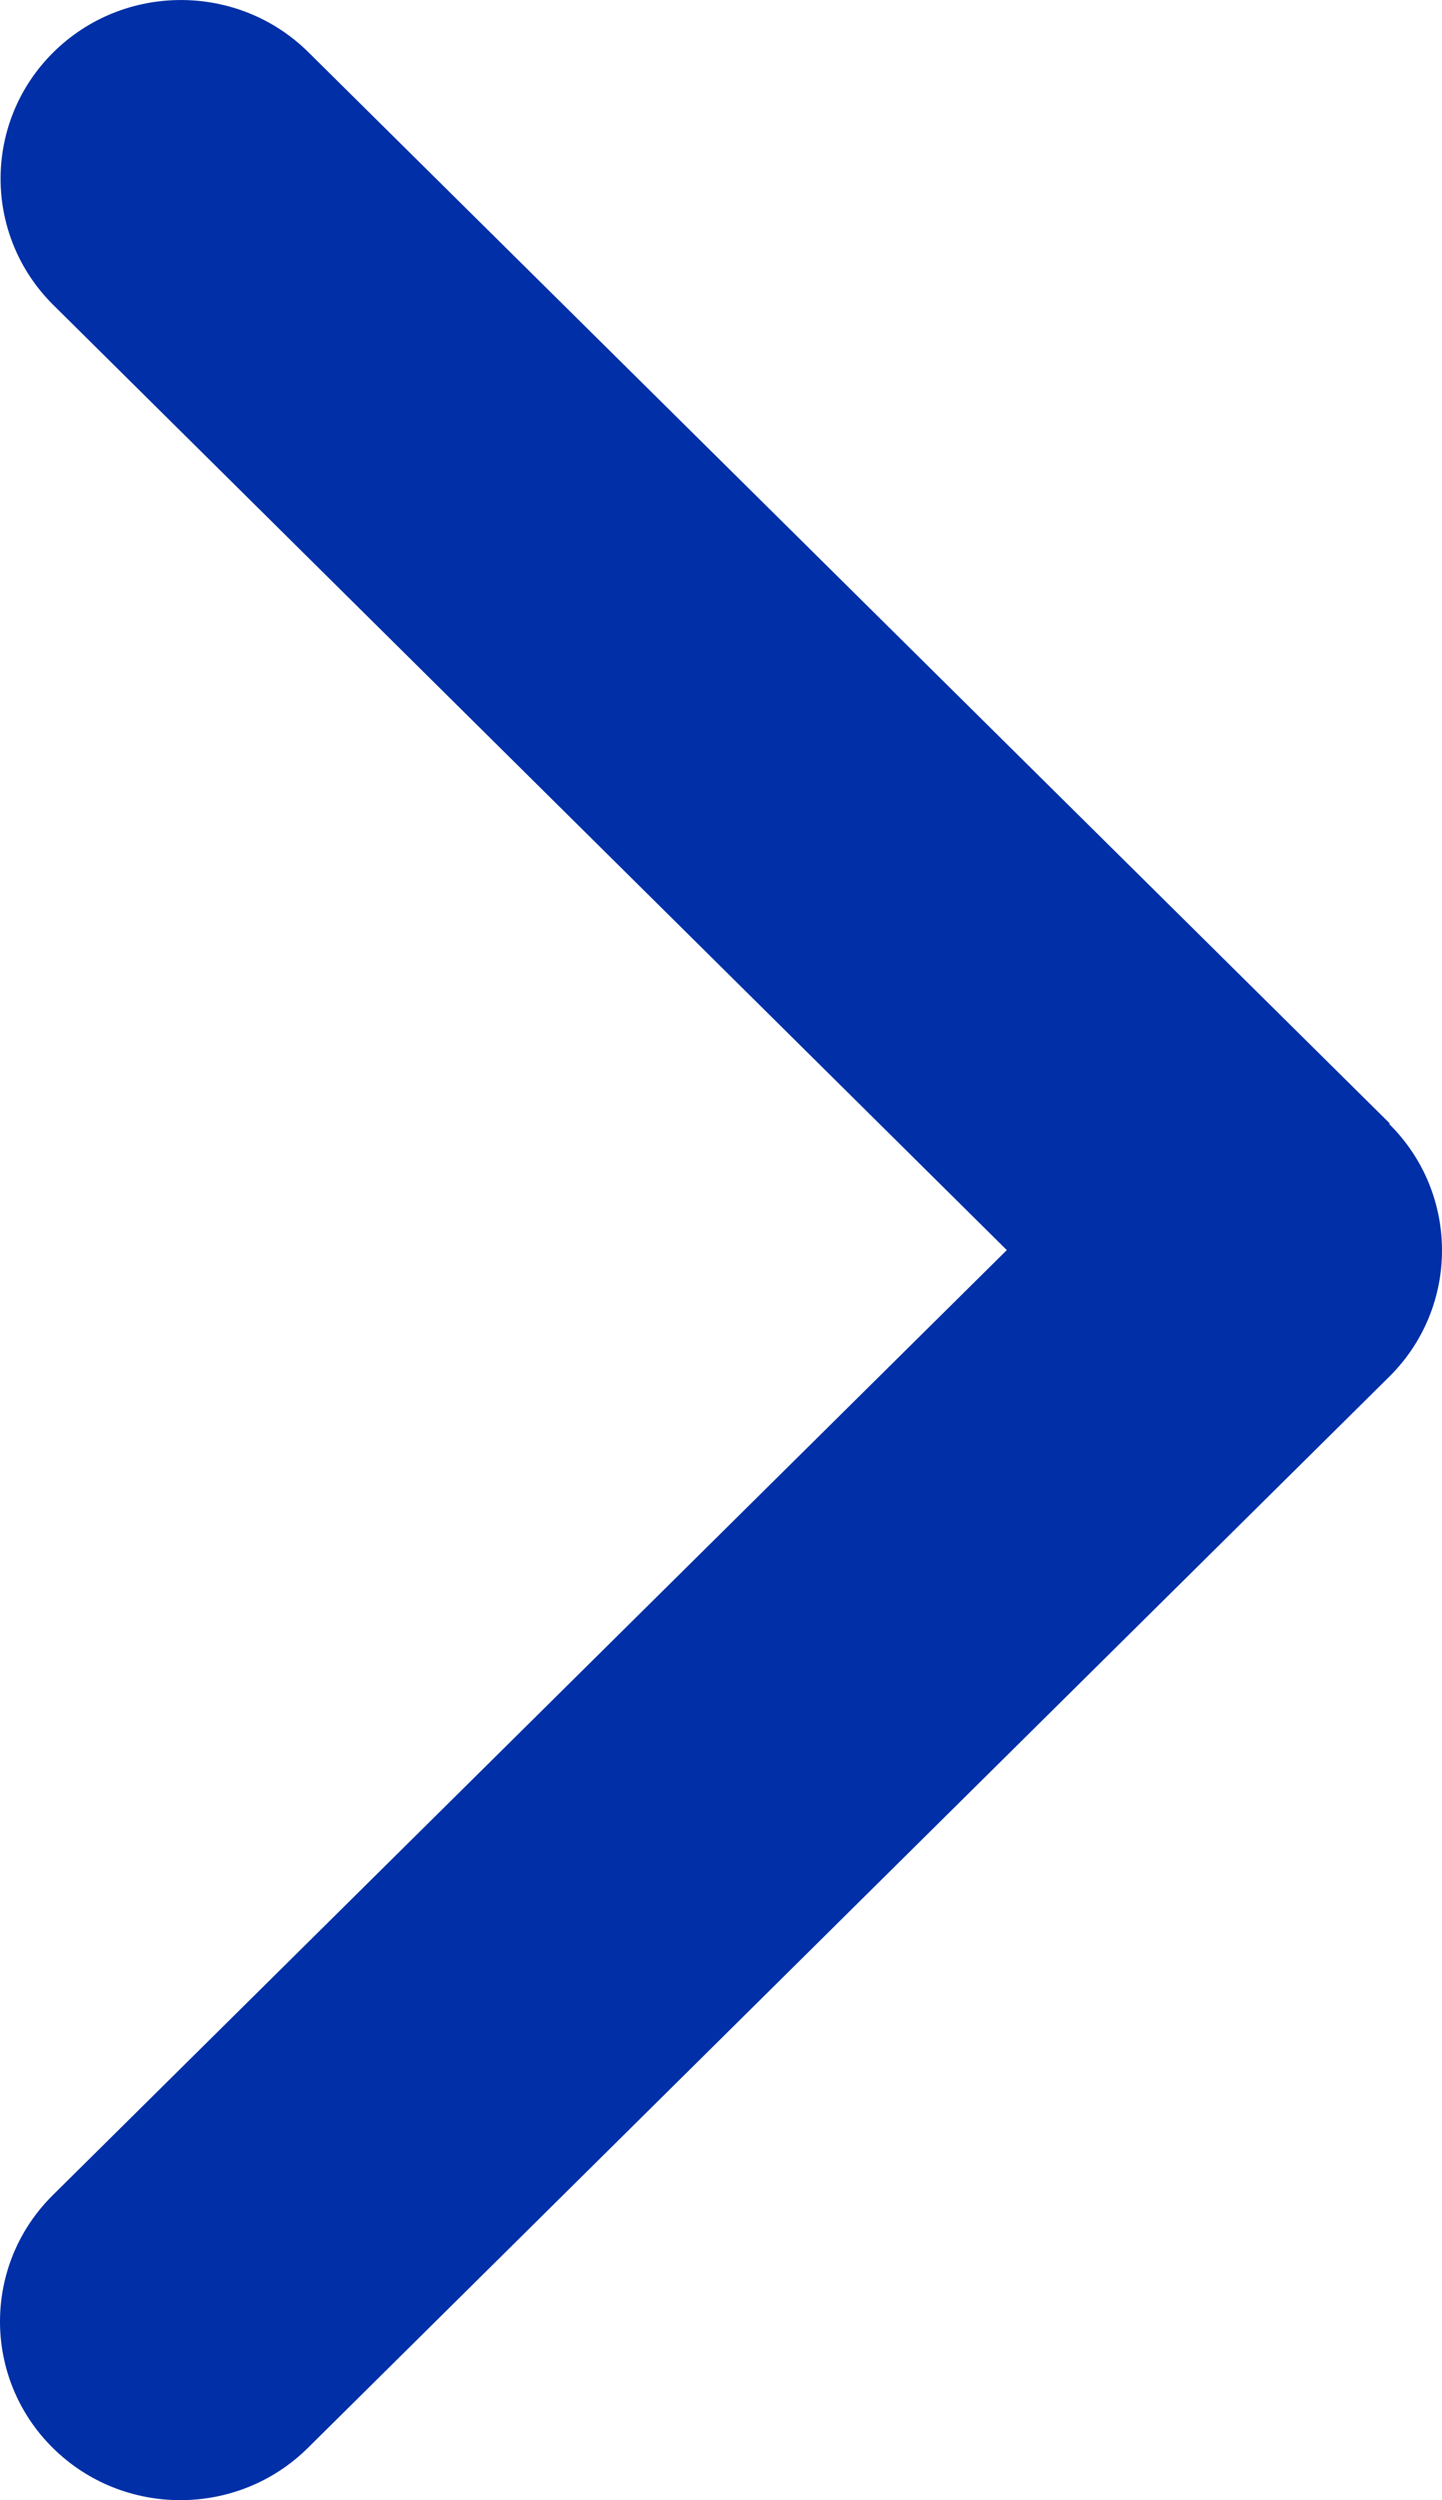 <svg width="15" height="26" viewBox="0 0 15 26" fill="none" xmlns="http://www.w3.org/2000/svg">
<path d="M14.451 11.689C15.183 12.414 15.183 13.592 14.451 14.317L3.203 25.456C2.471 26.181 1.281 26.181 0.549 25.456C-0.183 24.731 -0.183 23.553 0.549 22.828L10.473 13L0.555 3.172C-0.177 2.447 -0.177 1.269 0.555 0.544C1.287 -0.181 2.477 -0.181 3.209 0.544L14.457 11.683L14.451 11.689Z" fill="#002FA7"/>
</svg>
